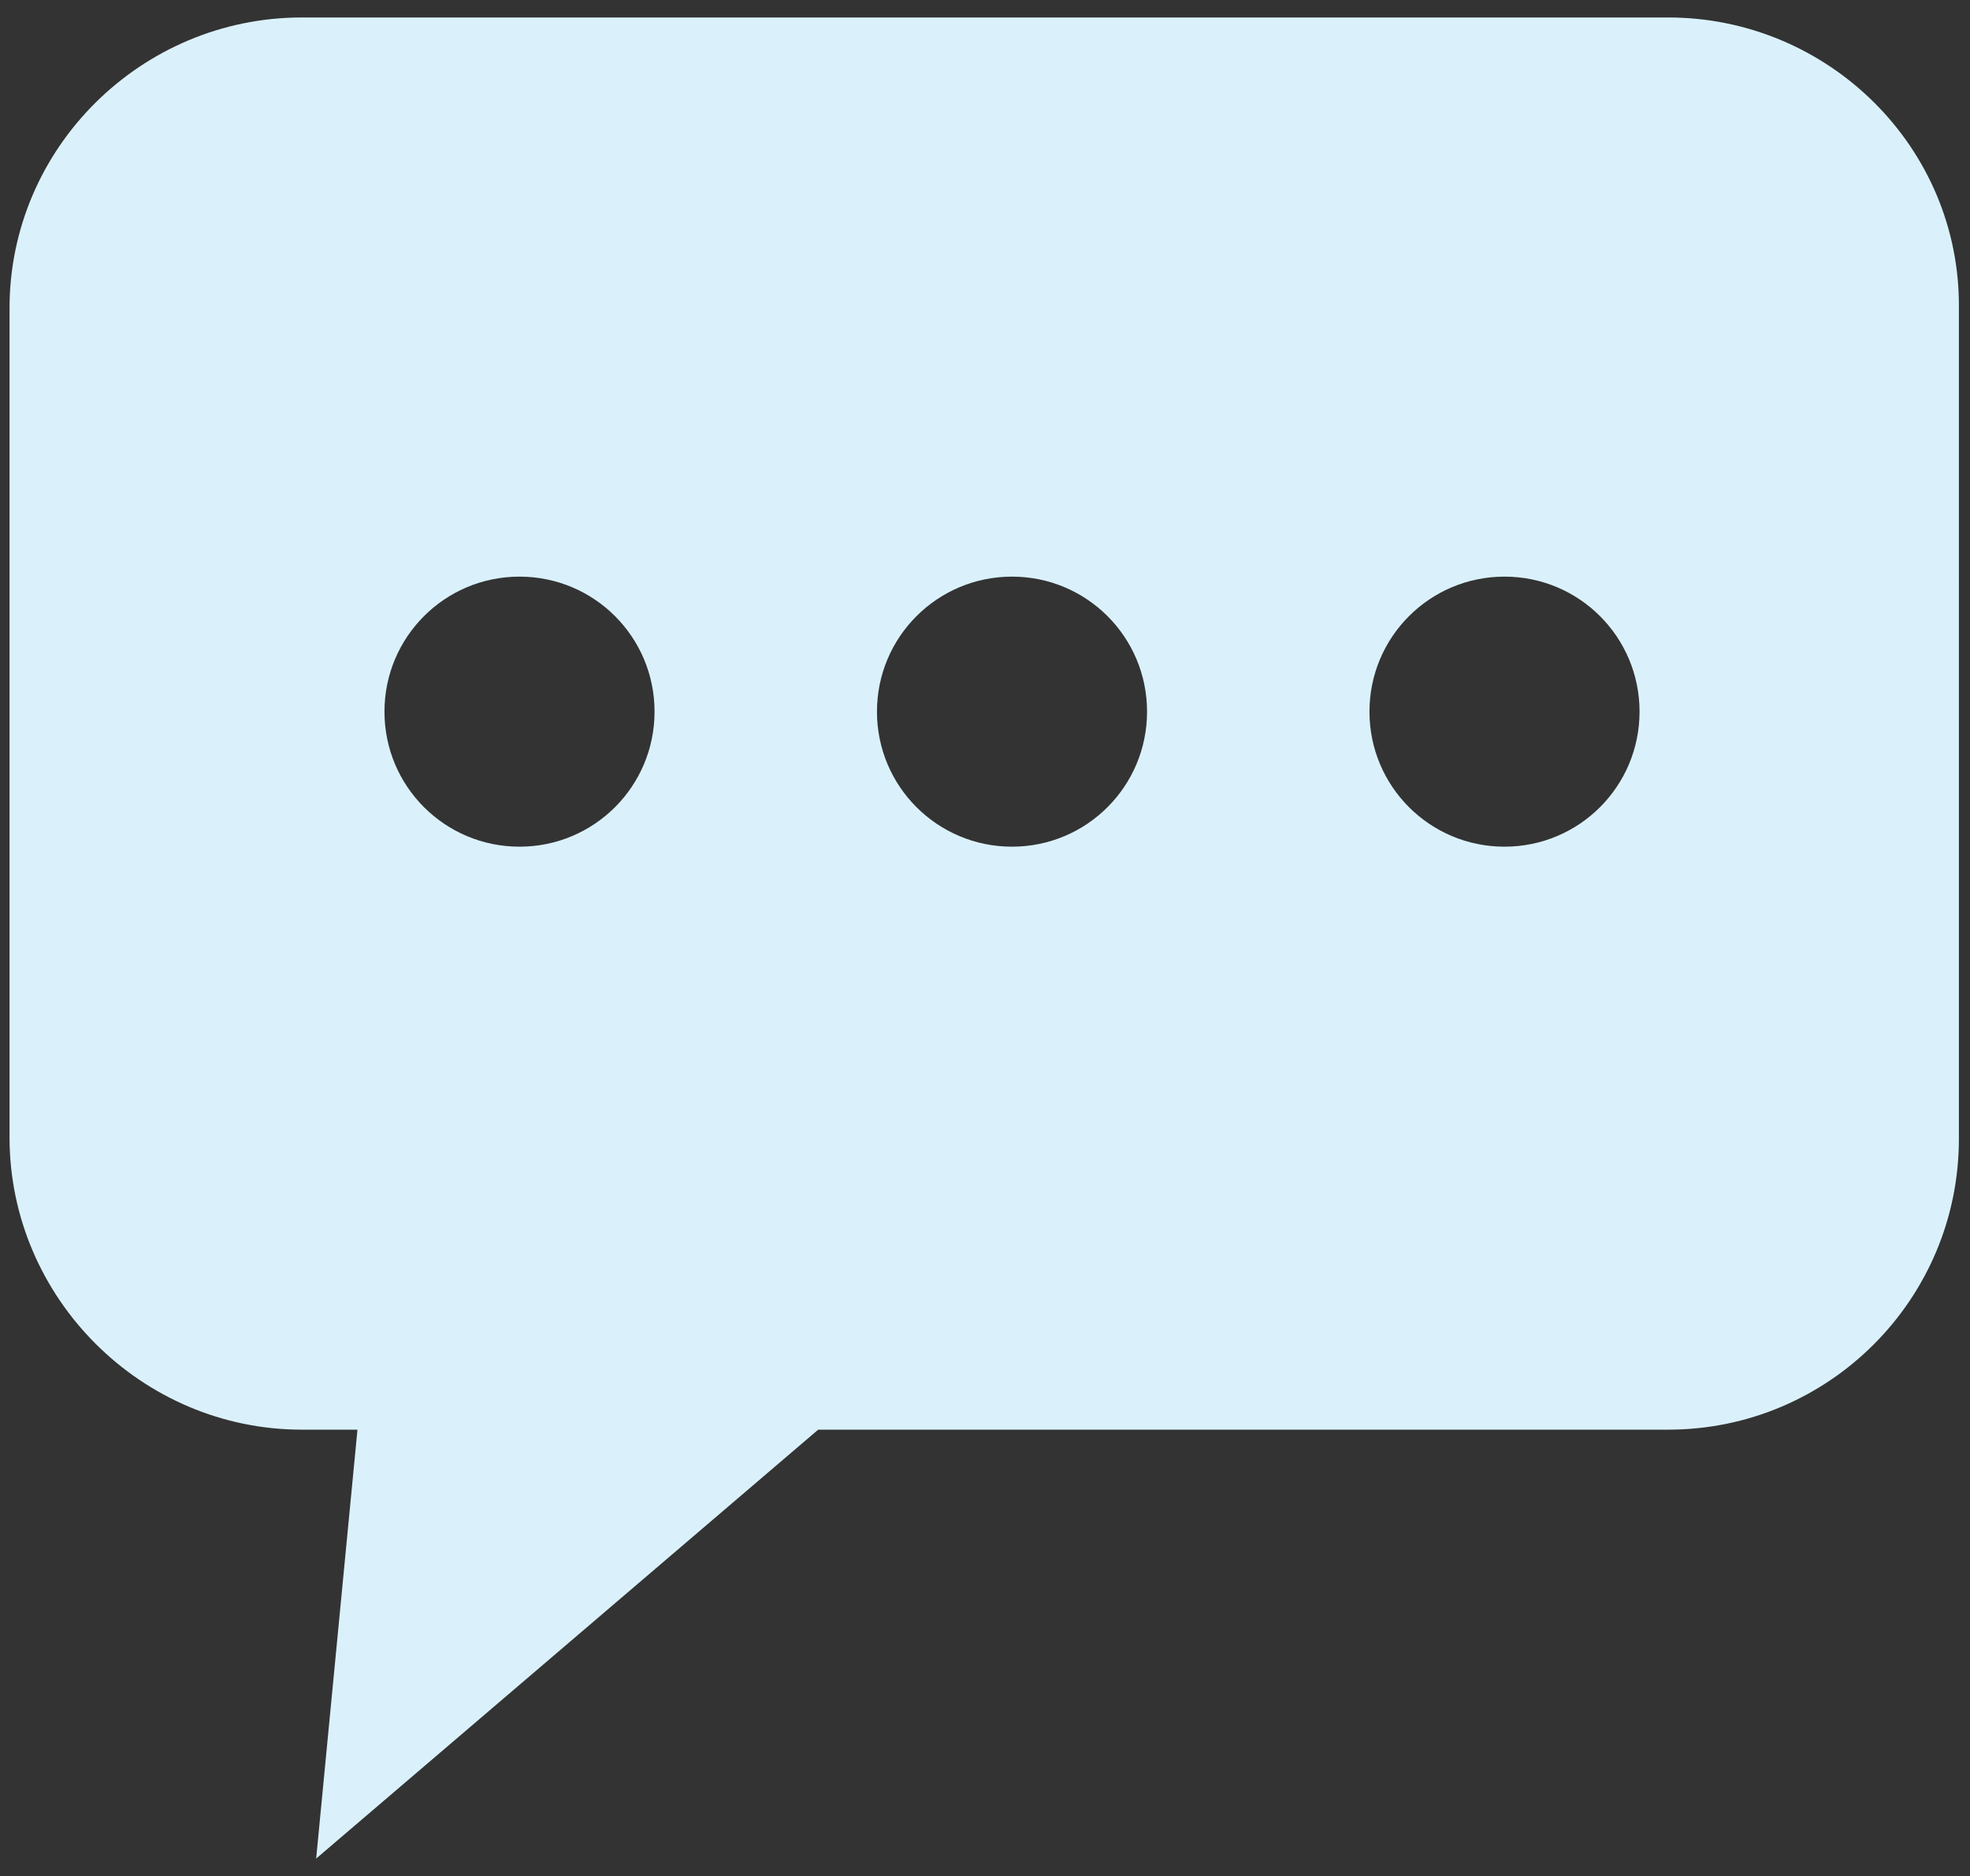 <?xml version="1.0" encoding="UTF-8"?>
<svg id="Layer_1" xmlns="http://www.w3.org/2000/svg" version="1.1" viewBox="0 0 124 118.1">
  <rect x="0" y="0" width="124" height="118.1" fill="#333333" stroke="none"/>
  <!-- Generator: Adobe Illustrator 29.6.1, SVG Export Plug-In . SVG Version: 2.1.1 Build 9)  -->
  <defs>
    <style>
      .st0 {
        fill: #daf1fb;
      }
    </style>
  </defs>
  <path class="st0" d="M105,1.1H19C8.9,1.1.6,9.3.6,19.4v52.2c0,10.1,8.3,18.4,18.4,18.4h3.5l-2.6,27,31.6-27h53.5c10.1,0,18.3-8.2,18.3-18.3V19.4c.1-10.1-8.2-18.3-18.3-18.3ZM32.7,53.3c-4.7,0-8.5-3.8-8.5-8.5s3.8-8.5,8.5-8.5,8.5,3.8,8.5,8.5-3.8,8.5-8.5,8.5ZM63.7,53.3c-4.7,0-8.5-3.8-8.5-8.5s3.8-8.5,8.5-8.5,8.5,3.8,8.5,8.5-3.8,8.5-8.5,8.5ZM94.7,53.3c-4.7,0-8.5-3.8-8.5-8.5s3.8-8.5,8.5-8.5,8.5,3.8,8.5,8.5-3.8,8.5-8.5,8.5Z"/>
</svg>